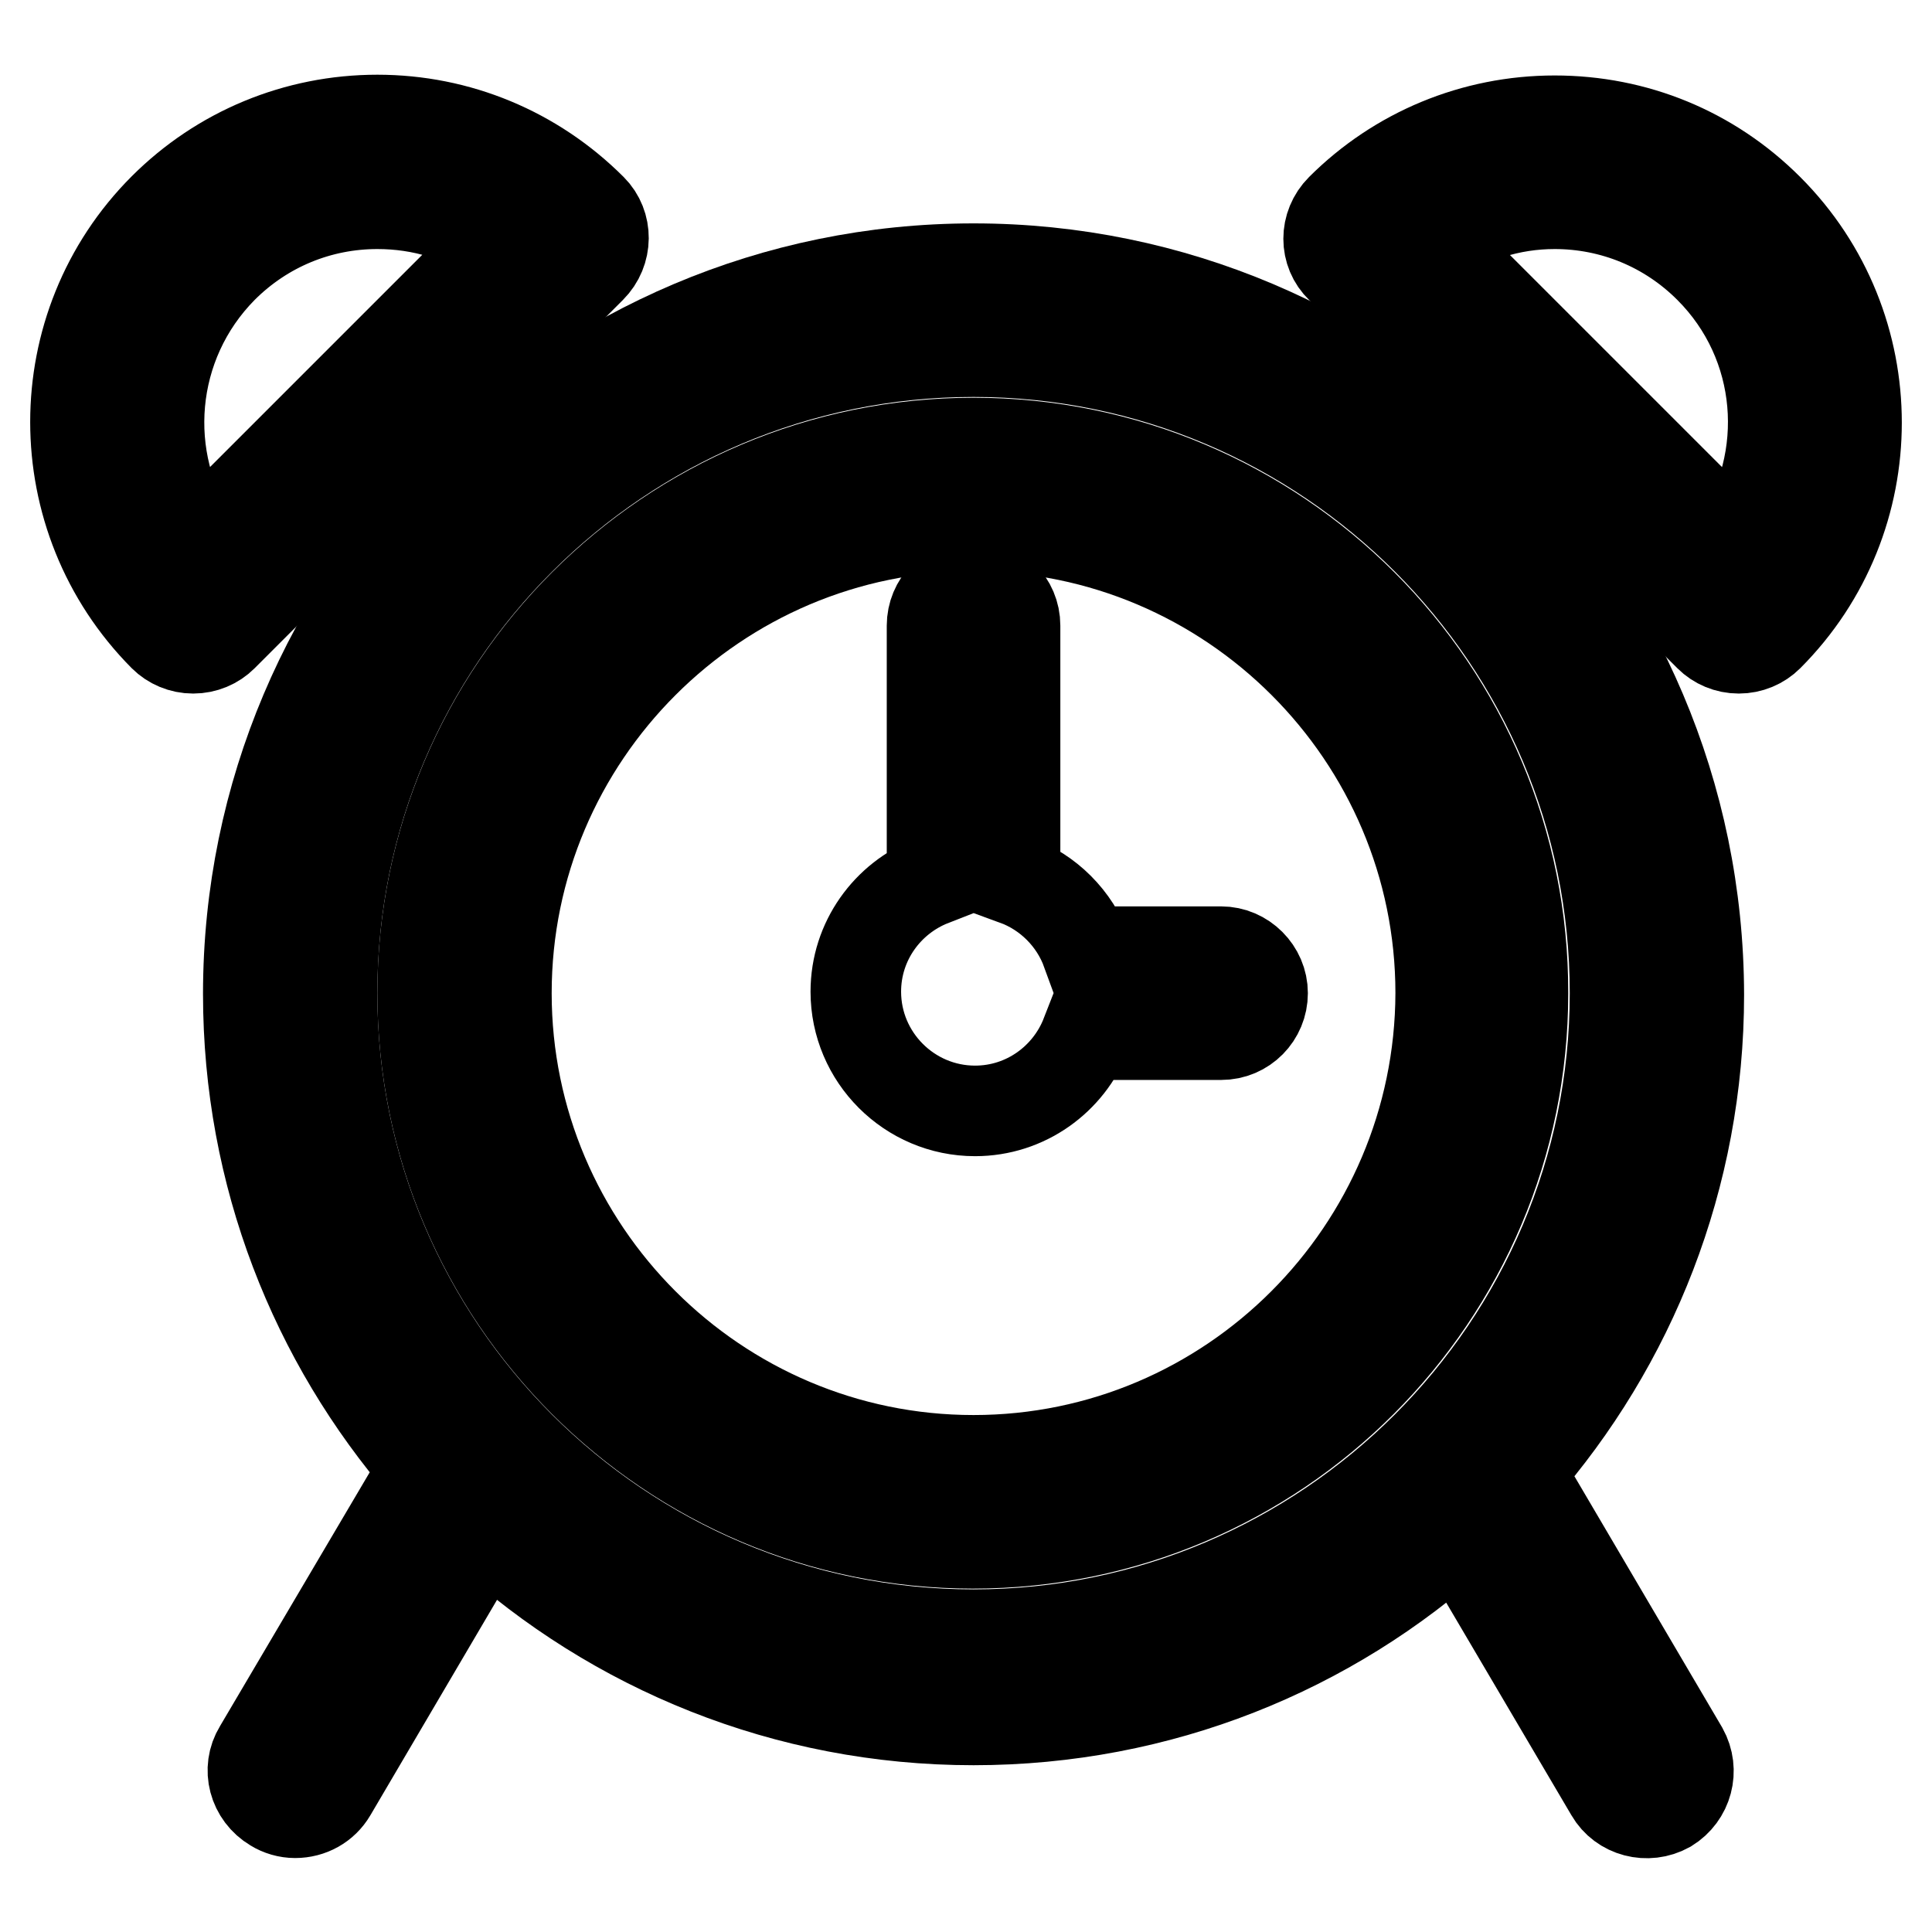 <?xml version="1.0" encoding="utf-8"?>
<!-- Svg Vector Icons : http://www.onlinewebfonts.com/icon -->
<!DOCTYPE svg PUBLIC "-//W3C//DTD SVG 1.1//EN" "http://www.w3.org/Graphics/SVG/1.1/DTD/svg11.dtd">
<svg version="1.1" xmlns="http://www.w3.org/2000/svg" xmlns:xlink="http://www.w3.org/1999/xlink" x="0px" y="0px" viewBox="0 0 256 256" enable-background="new 0 0 256 256" xml:space="preserve">
<g> <path stroke-width="12" fill-opacity="0" stroke="#000000"  d="M129,35.6c-53,0-96.1,43.1-96.1,96.1c0,24,8.8,45.9,23.4,62.8l-22,37.3c-1.6,2.6-0.7,6,2,7.6 c0.8,0.5,1.8,0.8,2.8,0.8c2,0,3.8-1,4.8-2.7l20.4-34.7c17.1,15.6,39.8,25.1,64.7,25.1c24.7,0,47.2-9.3,64.2-24.7l20.2,34.3 c1.5,2.6,4.9,3.5,7.6,2c0,0,0,0,0,0c2.6-1.6,3.5-4.9,2-7.6l-21.7-36.9c14.8-16.9,23.8-39,23.8-63.2C225,78.6,181.9,35.6,129,35.6 L129,35.6z M129,216.6c-46.9,0-85-38.1-85-85s38.1-85,85-85c46.9,0,85,38.1,85,85S175.8,216.6,129,216.6L129,216.6z"/> <path stroke-width="12" fill-opacity="0" stroke="#000000"  d="M129,58.7C88.7,58.7,56,91.4,56,131.6c0,40.2,32.7,72.9,72.9,72.9s72.9-32.7,72.9-72.9 C201.9,91.4,169.2,58.7,129,58.7L129,58.7z M129,193.5c-34.1,0-61.9-27.8-61.9-61.9c0-34.1,27.8-61.9,61.9-61.9 c34.1,0,61.9,27.8,61.9,61.9C190.8,165.7,163.1,193.5,129,193.5L129,193.5z"/> <path stroke-width="12" fill-opacity="0" stroke="#000000"  d="M161.8,126.1H144c-1.6-4.4-5.1-7.9-9.5-9.5V82.9c0-3.1-2.5-5.5-5.5-5.5c-3.1,0-5.5,2.5-5.5,5.5v33.8 c-5.9,2.3-10.1,8-10.1,14.7c0,8.7,7.1,15.8,15.8,15.8c6.7,0,12.4-4.2,14.7-10.1h17.9c3.1,0,5.5-2.5,5.5-5.5 C167.3,128.6,164.8,126.1,161.8,126.1L161.8,126.1z M234.3,27.7c-7.6-7.6-17.6-11.7-28.3-11.7c-10.7,0-20.8,4.2-28.3,11.7 c-2.2,2.2-2.2,5.7,0,7.8l48.8,48.8c1,1,2.4,1.6,3.9,1.6c1.5,0,2.9-0.6,3.9-1.6C249.9,68.7,249.9,43.3,234.3,27.7L234.3,27.7z  M226.5,35.5c10,10,11.1,25.4,3.5,36.7L189.8,32c4.8-3.2,10.3-5,16.2-5C213.7,27,221,30,226.5,35.5L226.5,35.5z M78.4,27.7 C70.8,20.1,60.7,15.9,50,15.9c-10.7,0-20.8,4.2-28.3,11.7c-15.6,15.6-15.6,41,0,56.7c1,1,2.4,1.6,3.9,1.6c1.5,0,2.9-0.6,3.9-1.6 l48.8-48.8C80.5,33.3,80.5,29.8,78.4,27.7C78.4,27.7,78.4,27.7,78.4,27.7z M29.5,35.5C35,30,42.3,27,50,27c5.9,0,11.5,1.7,16.2,5 L26,72.2C18.4,60.9,19.6,45.5,29.5,35.5z"/></g>
</svg>
